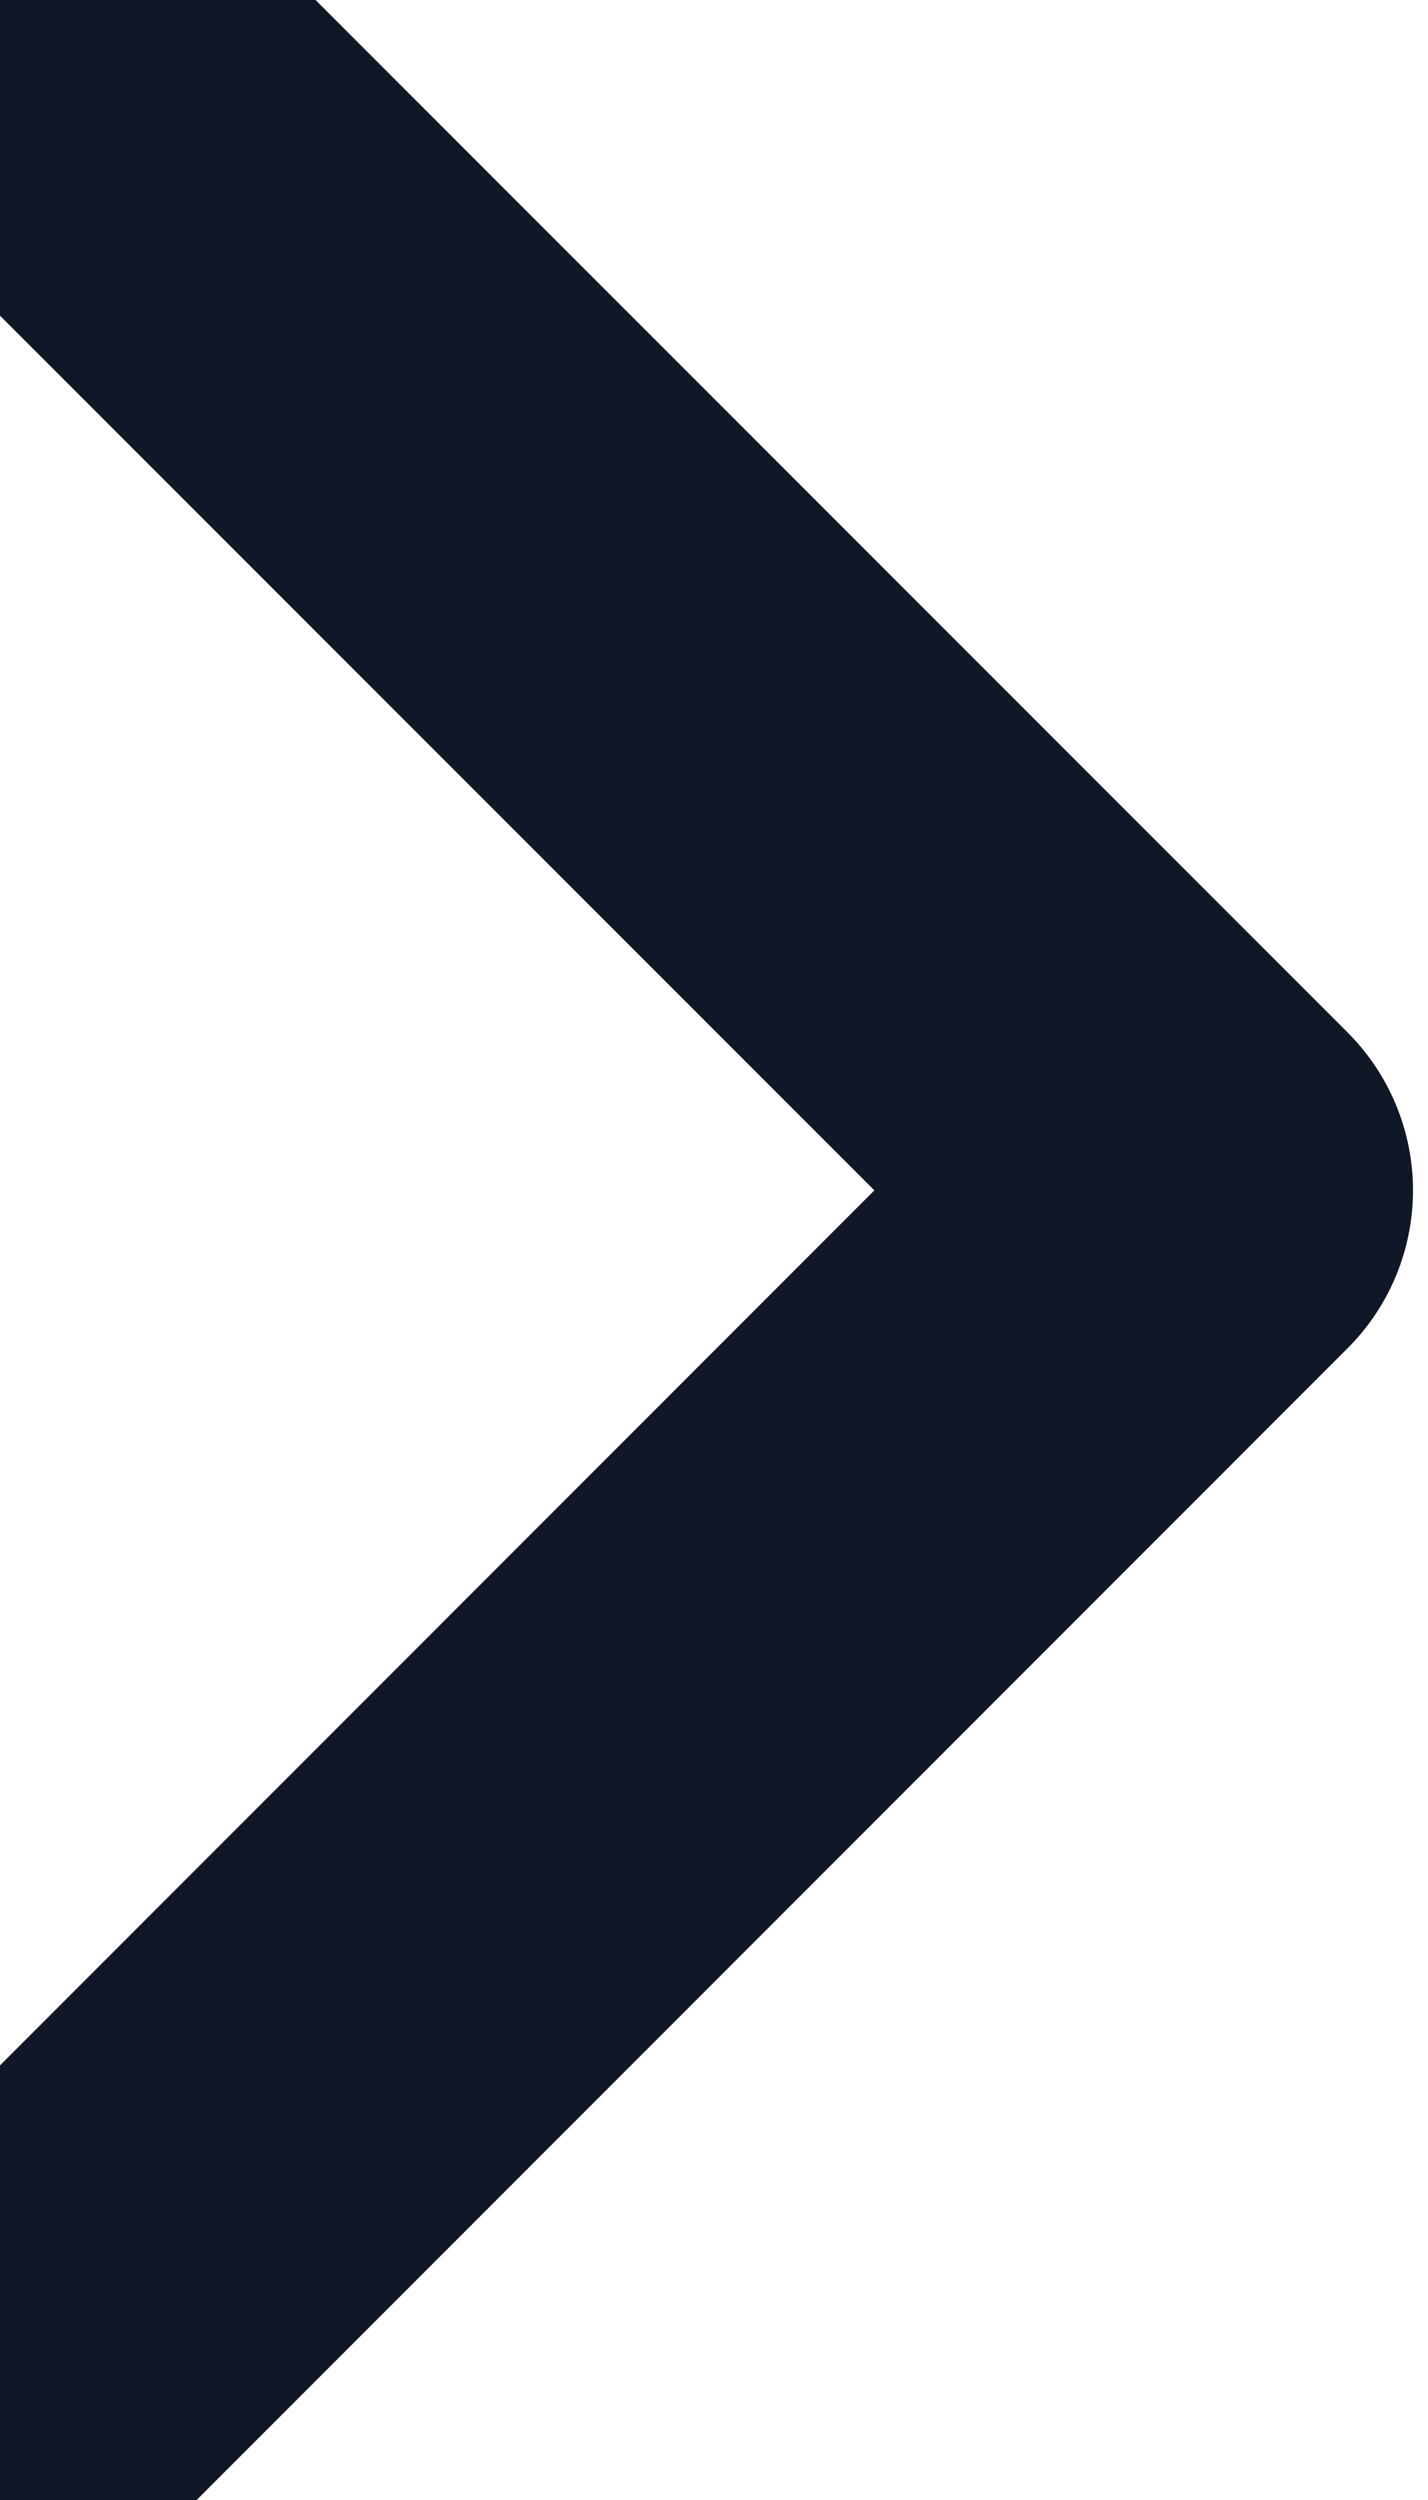 <svg width="4" height="7" viewBox="0 0 4 7" fill="none" xmlns="http://www.w3.org/2000/svg">
<path d="M0 6.667L3.333 3.333L0 0" stroke="#101828" stroke-width="1.25" stroke-linecap="round" stroke-linejoin="round"/>
</svg>
